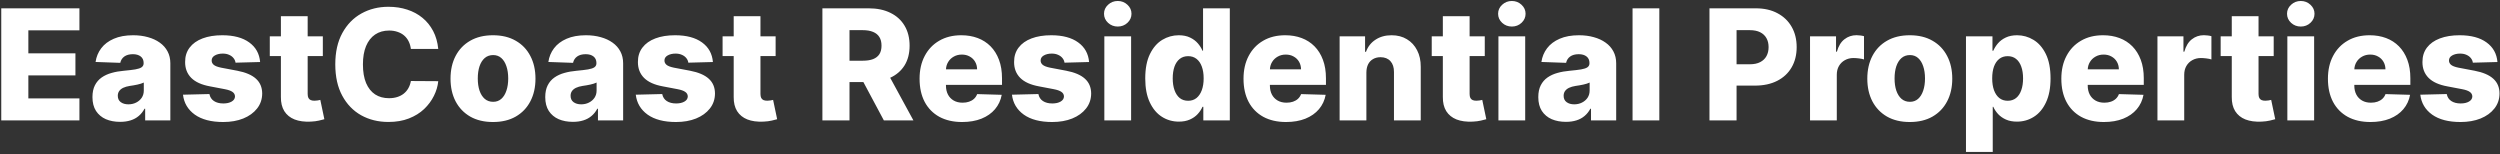 <svg width="1038" height="64" viewBox="0 0 1038 64" fill="none" xmlns="http://www.w3.org/2000/svg">
<rect x="0" y="0" width="1038" height="64" fill="#333333" stroke="none"/>
<path d="M0.523 50V3.455H32.977V12.591H11.773V22.136H31.318V31.296H11.773V40.864H32.977V50H0.523ZM49.864 50.591C47.636 50.591 45.659 50.22 43.932 49.477C42.22 48.72 40.864 47.583 39.864 46.068C38.879 44.538 38.386 42.621 38.386 40.318C38.386 38.379 38.727 36.742 39.409 35.409C40.091 34.076 41.03 32.992 42.227 32.159C43.424 31.326 44.803 30.697 46.364 30.273C47.924 29.833 49.591 29.538 51.364 29.386C53.349 29.204 54.947 29.015 56.159 28.818C57.371 28.606 58.25 28.311 58.795 27.932C59.356 27.538 59.636 26.985 59.636 26.273V26.159C59.636 24.992 59.235 24.091 58.432 23.454C57.629 22.818 56.545 22.5 55.182 22.5C53.712 22.5 52.53 22.818 51.636 23.454C50.742 24.091 50.174 24.97 49.932 26.091L39.682 25.727C39.985 23.606 40.765 21.712 42.023 20.046C43.295 18.364 45.038 17.046 47.25 16.091C49.477 15.121 52.151 14.636 55.273 14.636C57.5 14.636 59.553 14.902 61.432 15.432C63.311 15.947 64.947 16.704 66.341 17.704C67.735 18.689 68.811 19.901 69.568 21.341C70.341 22.78 70.727 24.424 70.727 26.273V50H60.273V45.136H60C59.379 46.318 58.583 47.318 57.614 48.136C56.659 48.955 55.53 49.568 54.227 49.977C52.939 50.386 51.485 50.591 49.864 50.591ZM53.295 43.318C54.492 43.318 55.568 43.076 56.523 42.591C57.492 42.106 58.265 41.439 58.841 40.591C59.417 39.727 59.705 38.727 59.705 37.591V34.273C59.386 34.439 59 34.591 58.545 34.727C58.106 34.864 57.621 34.992 57.091 35.114C56.561 35.235 56.015 35.341 55.455 35.432C54.894 35.523 54.356 35.606 53.841 35.682C52.795 35.849 51.901 36.106 51.159 36.455C50.432 36.803 49.871 37.258 49.477 37.818C49.099 38.364 48.909 39.015 48.909 39.773C48.909 40.924 49.318 41.803 50.136 42.409C50.97 43.015 52.023 43.318 53.295 43.318ZM108 25.75L97.796 26.023C97.689 25.296 97.401 24.651 96.932 24.091C96.462 23.515 95.849 23.068 95.091 22.75C94.349 22.417 93.485 22.25 92.5 22.25C91.212 22.25 90.114 22.508 89.204 23.023C88.311 23.538 87.871 24.235 87.886 25.114C87.871 25.796 88.144 26.386 88.704 26.886C89.28 27.386 90.303 27.788 91.773 28.091L98.5 29.364C101.985 30.03 104.576 31.136 106.273 32.682C107.985 34.227 108.848 36.273 108.864 38.818C108.848 41.212 108.136 43.295 106.727 45.068C105.333 46.841 103.424 48.22 101 49.205C98.576 50.174 95.803 50.659 92.682 50.659C87.697 50.659 83.765 49.636 80.886 47.591C78.023 45.53 76.386 42.773 75.977 39.318L86.954 39.045C87.197 40.318 87.826 41.288 88.841 41.955C89.856 42.621 91.151 42.955 92.727 42.955C94.151 42.955 95.311 42.689 96.204 42.159C97.099 41.629 97.553 40.924 97.568 40.045C97.553 39.258 97.204 38.629 96.523 38.159C95.841 37.674 94.773 37.295 93.318 37.023L87.227 35.864C83.727 35.227 81.121 34.053 79.409 32.341C77.697 30.614 76.849 28.417 76.864 25.75C76.849 23.417 77.47 21.424 78.727 19.773C79.985 18.106 81.773 16.833 84.091 15.954C86.409 15.076 89.144 14.636 92.296 14.636C97.023 14.636 100.75 15.629 103.477 17.614C106.205 19.583 107.712 22.296 108 25.75ZM134.04 15.091V23.273H112.017V15.091H134.04ZM116.631 6.727H127.744V39.023C127.744 39.705 127.85 40.258 128.062 40.682C128.29 41.091 128.616 41.386 129.04 41.568C129.464 41.735 129.972 41.818 130.562 41.818C130.987 41.818 131.434 41.78 131.903 41.705C132.388 41.614 132.752 41.538 132.994 41.477L134.676 49.5C134.146 49.651 133.396 49.841 132.426 50.068C131.472 50.295 130.328 50.439 128.994 50.5C126.388 50.621 124.153 50.318 122.29 49.591C120.441 48.849 119.025 47.697 118.04 46.136C117.07 44.576 116.6 42.614 116.631 40.25V6.727ZM181.96 20.318H170.597C170.445 19.151 170.134 18.099 169.665 17.159C169.195 16.22 168.574 15.417 167.801 14.75C167.028 14.083 166.112 13.576 165.051 13.227C164.006 12.864 162.847 12.682 161.574 12.682C159.316 12.682 157.369 13.235 155.733 14.341C154.112 15.447 152.862 17.046 151.983 19.136C151.119 21.227 150.688 23.758 150.688 26.727C150.688 29.818 151.127 32.409 152.006 34.5C152.9 36.576 154.15 38.144 155.756 39.205C157.377 40.25 159.294 40.773 161.506 40.773C162.748 40.773 163.877 40.614 164.892 40.295C165.922 39.977 166.824 39.515 167.597 38.909C168.384 38.288 169.028 37.538 169.528 36.659C170.044 35.765 170.4 34.758 170.597 33.636L181.96 33.705C181.763 35.765 181.165 37.795 180.165 39.795C179.18 41.795 177.824 43.621 176.097 45.273C174.369 46.909 172.263 48.212 169.778 49.182C167.309 50.151 164.475 50.636 161.278 50.636C157.066 50.636 153.294 49.712 149.96 47.864C146.642 46 144.021 43.288 142.097 39.727C140.172 36.167 139.21 31.833 139.21 26.727C139.21 21.606 140.188 17.265 142.142 13.704C144.097 10.144 146.741 7.439 150.074 5.591C153.407 3.742 157.142 2.818 161.278 2.818C164.097 2.818 166.703 3.212 169.097 4C171.491 4.773 173.597 5.909 175.415 7.409C177.233 8.894 178.71 10.72 179.847 12.886C180.983 15.053 181.688 17.53 181.96 20.318ZM204.693 50.659C201.027 50.659 197.875 49.909 195.239 48.409C192.617 46.894 190.595 44.788 189.17 42.091C187.761 39.379 187.057 36.235 187.057 32.659C187.057 29.068 187.761 25.924 189.17 23.227C190.595 20.515 192.617 18.409 195.239 16.909C197.875 15.394 201.027 14.636 204.693 14.636C208.36 14.636 211.504 15.394 214.125 16.909C216.761 18.409 218.784 20.515 220.193 23.227C221.617 25.924 222.33 29.068 222.33 32.659C222.33 36.235 221.617 39.379 220.193 42.091C218.784 44.788 216.761 46.894 214.125 48.409C211.504 49.909 208.36 50.659 204.693 50.659ZM204.761 42.273C206.095 42.273 207.223 41.864 208.148 41.045C209.072 40.227 209.777 39.091 210.261 37.636C210.761 36.182 211.011 34.5 211.011 32.591C211.011 30.651 210.761 28.954 210.261 27.5C209.777 26.046 209.072 24.909 208.148 24.091C207.223 23.273 206.095 22.864 204.761 22.864C203.383 22.864 202.216 23.273 201.261 24.091C200.322 24.909 199.602 26.046 199.102 27.5C198.617 28.954 198.375 30.651 198.375 32.591C198.375 34.5 198.617 36.182 199.102 37.636C199.602 39.091 200.322 40.227 201.261 41.045C202.216 41.864 203.383 42.273 204.761 42.273ZM237.864 50.591C235.636 50.591 233.659 50.22 231.932 49.477C230.22 48.72 228.864 47.583 227.864 46.068C226.879 44.538 226.386 42.621 226.386 40.318C226.386 38.379 226.727 36.742 227.409 35.409C228.091 34.076 229.03 32.992 230.227 32.159C231.424 31.326 232.803 30.697 234.364 30.273C235.924 29.833 237.591 29.538 239.364 29.386C241.348 29.204 242.947 29.015 244.159 28.818C245.371 28.606 246.25 28.311 246.795 27.932C247.356 27.538 247.636 26.985 247.636 26.273V26.159C247.636 24.992 247.235 24.091 246.432 23.454C245.629 22.818 244.545 22.5 243.182 22.5C241.712 22.5 240.53 22.818 239.636 23.454C238.742 24.091 238.174 24.97 237.932 26.091L227.682 25.727C227.985 23.606 228.765 21.712 230.023 20.046C231.295 18.364 233.038 17.046 235.25 16.091C237.477 15.121 240.152 14.636 243.273 14.636C245.5 14.636 247.553 14.902 249.432 15.432C251.311 15.947 252.947 16.704 254.341 17.704C255.735 18.689 256.811 19.901 257.568 21.341C258.341 22.78 258.727 24.424 258.727 26.273V50H248.273V45.136H248C247.379 46.318 246.583 47.318 245.614 48.136C244.659 48.955 243.53 49.568 242.227 49.977C240.939 50.386 239.485 50.591 237.864 50.591ZM241.295 43.318C242.492 43.318 243.568 43.076 244.523 42.591C245.492 42.106 246.265 41.439 246.841 40.591C247.417 39.727 247.705 38.727 247.705 37.591V34.273C247.386 34.439 247 34.591 246.545 34.727C246.106 34.864 245.621 34.992 245.091 35.114C244.561 35.235 244.015 35.341 243.455 35.432C242.894 35.523 242.356 35.606 241.841 35.682C240.795 35.849 239.902 36.106 239.159 36.455C238.432 36.803 237.871 37.258 237.477 37.818C237.098 38.364 236.909 39.015 236.909 39.773C236.909 40.924 237.318 41.803 238.136 42.409C238.97 43.015 240.023 43.318 241.295 43.318ZM296 25.75L285.795 26.023C285.689 25.296 285.402 24.651 284.932 24.091C284.462 23.515 283.848 23.068 283.091 22.75C282.348 22.417 281.485 22.25 280.5 22.25C279.212 22.25 278.114 22.508 277.205 23.023C276.311 23.538 275.871 24.235 275.886 25.114C275.871 25.796 276.144 26.386 276.705 26.886C277.28 27.386 278.303 27.788 279.773 28.091L286.5 29.364C289.985 30.03 292.576 31.136 294.273 32.682C295.985 34.227 296.848 36.273 296.864 38.818C296.848 41.212 296.136 43.295 294.727 45.068C293.333 46.841 291.424 48.22 289 49.205C286.576 50.174 283.803 50.659 280.682 50.659C275.697 50.659 271.765 49.636 268.886 47.591C266.023 45.53 264.386 42.773 263.977 39.318L274.955 39.045C275.197 40.318 275.826 41.288 276.841 41.955C277.856 42.621 279.152 42.955 280.727 42.955C282.152 42.955 283.311 42.689 284.205 42.159C285.098 41.629 285.553 40.924 285.568 40.045C285.553 39.258 285.205 38.629 284.523 38.159C283.841 37.674 282.773 37.295 281.318 37.023L275.227 35.864C271.727 35.227 269.121 34.053 267.409 32.341C265.697 30.614 264.848 28.417 264.864 25.75C264.848 23.417 265.47 21.424 266.727 19.773C267.985 18.106 269.773 16.833 272.091 15.954C274.409 15.076 277.144 14.636 280.295 14.636C285.023 14.636 288.75 15.629 291.477 17.614C294.205 19.583 295.712 22.296 296 25.75ZM322.04 15.091V23.273H300.017V15.091H322.04ZM304.631 6.727H315.744V39.023C315.744 39.705 315.85 40.258 316.062 40.682C316.29 41.091 316.616 41.386 317.04 41.568C317.464 41.735 317.972 41.818 318.562 41.818C318.987 41.818 319.434 41.78 319.903 41.705C320.388 41.614 320.752 41.538 320.994 41.477L322.676 49.5C322.146 49.651 321.396 49.841 320.426 50.068C319.472 50.295 318.328 50.439 316.994 50.5C314.388 50.621 312.153 50.318 310.29 49.591C308.441 48.849 307.025 47.697 306.04 46.136C305.07 44.576 304.6 42.614 304.631 40.25V6.727ZM341.46 50V3.455H360.688C364.172 3.455 367.18 4.083 369.71 5.341C372.256 6.583 374.218 8.371 375.597 10.704C376.975 13.023 377.665 15.773 377.665 18.954C377.665 22.182 376.96 24.924 375.551 27.182C374.142 29.424 372.142 31.136 369.551 32.318C366.96 33.485 363.892 34.068 360.347 34.068H348.188V25.204H358.256C359.953 25.204 361.369 24.985 362.506 24.546C363.657 24.091 364.528 23.409 365.119 22.5C365.71 21.576 366.006 20.394 366.006 18.954C366.006 17.515 365.71 16.326 365.119 15.386C364.528 14.432 363.657 13.72 362.506 13.25C361.354 12.765 359.938 12.523 358.256 12.523H352.71V50H341.46ZM367.665 28.727L379.256 50H366.983L355.619 28.727H367.665ZM399.466 50.659C395.814 50.659 392.663 49.939 390.011 48.5C387.375 47.045 385.345 44.977 383.92 42.295C382.511 39.599 381.807 36.394 381.807 32.682C381.807 29.076 382.519 25.924 383.943 23.227C385.367 20.515 387.375 18.409 389.966 16.909C392.557 15.394 395.61 14.636 399.125 14.636C401.61 14.636 403.883 15.023 405.943 15.796C408.004 16.568 409.784 17.712 411.284 19.227C412.784 20.742 413.951 22.614 414.784 24.841C415.617 27.053 416.034 29.591 416.034 32.455V35.227H385.693V28.773H405.693C405.678 27.591 405.398 26.538 404.852 25.614C404.307 24.689 403.557 23.97 402.602 23.454C401.663 22.924 400.58 22.659 399.352 22.659C398.11 22.659 396.996 22.939 396.011 23.5C395.027 24.046 394.246 24.796 393.67 25.75C393.095 26.689 392.792 27.758 392.761 28.954V35.523C392.761 36.947 393.042 38.197 393.602 39.273C394.163 40.333 394.958 41.159 395.989 41.75C397.019 42.341 398.246 42.636 399.67 42.636C400.655 42.636 401.549 42.5 402.352 42.227C403.155 41.955 403.845 41.553 404.42 41.023C404.996 40.492 405.428 39.841 405.716 39.068L415.92 39.364C415.496 41.651 414.564 43.644 413.125 45.341C411.701 47.023 409.83 48.333 407.511 49.273C405.193 50.197 402.511 50.659 399.466 50.659ZM452.188 25.75L441.983 26.023C441.877 25.296 441.589 24.651 441.119 24.091C440.65 23.515 440.036 23.068 439.278 22.75C438.536 22.417 437.672 22.25 436.688 22.25C435.4 22.25 434.301 22.508 433.392 23.023C432.498 23.538 432.059 24.235 432.074 25.114C432.059 25.796 432.331 26.386 432.892 26.886C433.468 27.386 434.491 27.788 435.96 28.091L442.688 29.364C446.172 30.03 448.763 31.136 450.46 32.682C452.172 34.227 453.036 36.273 453.051 38.818C453.036 41.212 452.324 43.295 450.915 45.068C449.521 46.841 447.612 48.22 445.188 49.205C442.763 50.174 439.991 50.659 436.869 50.659C431.884 50.659 427.953 49.636 425.074 47.591C422.21 45.53 420.574 42.773 420.165 39.318L431.142 39.045C431.384 40.318 432.013 41.288 433.028 41.955C434.044 42.621 435.339 42.955 436.915 42.955C438.339 42.955 439.498 42.689 440.392 42.159C441.286 41.629 441.741 40.924 441.756 40.045C441.741 39.258 441.392 38.629 440.71 38.159C440.028 37.674 438.96 37.295 437.506 37.023L431.415 35.864C427.915 35.227 425.309 34.053 423.597 32.341C421.884 30.614 421.036 28.417 421.051 25.75C421.036 23.417 421.657 21.424 422.915 19.773C424.172 18.106 425.96 16.833 428.278 15.954C430.597 15.076 433.331 14.636 436.483 14.636C441.21 14.636 444.938 15.629 447.665 17.614C450.392 19.583 451.9 22.296 452.188 25.75ZM458.523 50V15.091H469.636V50H458.523ZM464.091 11.023C462.53 11.023 461.189 10.508 460.068 9.477C458.947 8.432 458.386 7.174 458.386 5.705C458.386 4.25 458.947 3.008 460.068 1.977C461.189 0.932 462.53 0.409 464.091 0.409C465.667 0.409 467.008 0.932 468.114 1.977C469.235 3.008 469.795 4.25 469.795 5.705C469.795 7.174 469.235 8.432 468.114 9.477C467.008 10.508 465.667 11.023 464.091 11.023ZM489.46 50.5C486.884 50.5 484.544 49.833 482.438 48.5C480.331 47.167 478.65 45.167 477.392 42.5C476.134 39.833 475.506 36.523 475.506 32.568C475.506 28.462 476.157 25.083 477.46 22.432C478.763 19.78 480.468 17.818 482.574 16.546C484.695 15.273 486.975 14.636 489.415 14.636C491.248 14.636 492.816 14.954 494.119 15.591C495.422 16.212 496.498 17.015 497.347 18C498.195 18.985 498.839 20.008 499.278 21.068H499.506V3.455H510.619V50H499.619V44.341H499.278C498.809 45.417 498.142 46.424 497.278 47.364C496.415 48.303 495.331 49.061 494.028 49.636C492.741 50.212 491.218 50.5 489.46 50.5ZM493.324 41.841C494.672 41.841 495.824 41.462 496.778 40.705C497.733 39.932 498.468 38.849 498.983 37.455C499.498 36.061 499.756 34.424 499.756 32.545C499.756 30.636 499.498 28.992 498.983 27.614C498.483 26.235 497.748 25.174 496.778 24.432C495.824 23.689 494.672 23.318 493.324 23.318C491.945 23.318 490.778 23.697 489.824 24.454C488.869 25.212 488.142 26.28 487.642 27.659C487.157 29.038 486.915 30.667 486.915 32.545C486.915 34.424 487.165 36.061 487.665 37.455C488.165 38.849 488.884 39.932 489.824 40.705C490.778 41.462 491.945 41.841 493.324 41.841ZM533.966 50.659C530.314 50.659 527.163 49.939 524.511 48.5C521.875 47.045 519.845 44.977 518.42 42.295C517.011 39.599 516.307 36.394 516.307 32.682C516.307 29.076 517.019 25.924 518.443 23.227C519.867 20.515 521.875 18.409 524.466 16.909C527.057 15.394 530.11 14.636 533.625 14.636C536.11 14.636 538.383 15.023 540.443 15.796C542.504 16.568 544.284 17.712 545.784 19.227C547.284 20.742 548.451 22.614 549.284 24.841C550.117 27.053 550.534 29.591 550.534 32.455V35.227H520.193V28.773H540.193C540.178 27.591 539.898 26.538 539.352 25.614C538.807 24.689 538.057 23.97 537.102 23.454C536.163 22.924 535.08 22.659 533.852 22.659C532.61 22.659 531.496 22.939 530.511 23.5C529.527 24.046 528.746 24.796 528.17 25.75C527.595 26.689 527.292 27.758 527.261 28.954V35.523C527.261 36.947 527.542 38.197 528.102 39.273C528.663 40.333 529.458 41.159 530.489 41.75C531.519 42.341 532.746 42.636 534.17 42.636C535.155 42.636 536.049 42.5 536.852 42.227C537.655 41.955 538.345 41.553 538.92 41.023C539.496 40.492 539.928 39.841 540.216 39.068L550.42 39.364C549.996 41.651 549.064 43.644 547.625 45.341C546.201 47.023 544.33 48.333 542.011 49.273C539.693 50.197 537.011 50.659 533.966 50.659ZM567.324 30.091V50H556.21V15.091H566.778V21.5H567.165C567.938 19.364 569.256 17.689 571.119 16.477C572.983 15.25 575.203 14.636 577.778 14.636C580.233 14.636 582.362 15.189 584.165 16.296C585.983 17.386 587.392 18.917 588.392 20.886C589.407 22.841 589.907 25.129 589.892 27.75V50H578.778V29.932C578.794 27.992 578.301 26.477 577.301 25.386C576.316 24.296 574.945 23.75 573.188 23.75C572.021 23.75 570.991 24.008 570.097 24.523C569.218 25.023 568.536 25.742 568.051 26.682C567.581 27.621 567.339 28.758 567.324 30.091ZM616.477 15.091V23.273H594.455V15.091H616.477ZM599.068 6.727H610.182V39.023C610.182 39.705 610.288 40.258 610.5 40.682C610.727 41.091 611.053 41.386 611.477 41.568C611.902 41.735 612.409 41.818 613 41.818C613.424 41.818 613.871 41.78 614.341 41.705C614.826 41.614 615.189 41.538 615.432 41.477L617.114 49.5C616.583 49.651 615.833 49.841 614.864 50.068C613.909 50.295 612.765 50.439 611.432 50.5C608.826 50.621 606.591 50.318 604.727 49.591C602.879 48.849 601.462 47.697 600.477 46.136C599.508 44.576 599.038 42.614 599.068 40.25V6.727ZM622.148 50V15.091H633.261V50H622.148ZM627.716 11.023C626.155 11.023 624.814 10.508 623.693 9.477C622.572 8.432 622.011 7.174 622.011 5.705C622.011 4.25 622.572 3.008 623.693 1.977C624.814 0.932 626.155 0.409 627.716 0.409C629.292 0.409 630.633 0.932 631.739 1.977C632.86 3.008 633.42 4.25 633.42 5.705C633.42 7.174 632.86 8.432 631.739 9.477C630.633 10.508 629.292 11.023 627.716 11.023ZM650.176 50.591C647.949 50.591 645.972 50.22 644.244 49.477C642.532 48.72 641.176 47.583 640.176 46.068C639.191 44.538 638.699 42.621 638.699 40.318C638.699 38.379 639.04 36.742 639.722 35.409C640.403 34.076 641.343 32.992 642.54 32.159C643.737 31.326 645.116 30.697 646.676 30.273C648.237 29.833 649.903 29.538 651.676 29.386C653.661 29.204 655.259 29.015 656.472 28.818C657.684 28.606 658.563 28.311 659.108 27.932C659.669 27.538 659.949 26.985 659.949 26.273V26.159C659.949 24.992 659.547 24.091 658.744 23.454C657.941 22.818 656.858 22.5 655.494 22.5C654.025 22.5 652.843 22.818 651.949 23.454C651.055 24.091 650.487 24.97 650.244 26.091L639.994 25.727C640.297 23.606 641.078 21.712 642.335 20.046C643.608 18.364 645.35 17.046 647.562 16.091C649.79 15.121 652.464 14.636 655.585 14.636C657.813 14.636 659.866 14.902 661.744 15.432C663.623 15.947 665.259 16.704 666.653 17.704C668.047 18.689 669.123 19.901 669.881 21.341C670.653 22.78 671.04 24.424 671.04 26.273V50H660.585V45.136H660.312C659.691 46.318 658.896 47.318 657.926 48.136C656.972 48.955 655.843 49.568 654.54 49.977C653.252 50.386 651.797 50.591 650.176 50.591ZM653.608 43.318C654.805 43.318 655.881 43.076 656.835 42.591C657.805 42.106 658.578 41.439 659.153 40.591C659.729 39.727 660.017 38.727 660.017 37.591V34.273C659.699 34.439 659.313 34.591 658.858 34.727C658.419 34.864 657.934 34.992 657.403 35.114C656.873 35.235 656.328 35.341 655.767 35.432C655.206 35.523 654.669 35.606 654.153 35.682C653.108 35.849 652.214 36.106 651.472 36.455C650.744 36.803 650.184 37.258 649.79 37.818C649.411 38.364 649.222 39.015 649.222 39.773C649.222 40.924 649.631 41.803 650.449 42.409C651.282 43.015 652.335 43.318 653.608 43.318ZM688.949 3.455V50H677.835V3.455H688.949ZM709.773 50V3.455H729C732.485 3.455 735.492 4.136 738.023 5.5C740.568 6.848 742.53 8.735 743.909 11.159C745.288 13.568 745.977 16.371 745.977 19.568C745.977 22.78 745.273 25.591 743.864 28C742.47 30.394 740.477 32.25 737.886 33.568C735.295 34.886 732.22 35.545 728.659 35.545H716.795V26.682H726.568C728.265 26.682 729.682 26.386 730.818 25.796C731.97 25.204 732.841 24.379 733.432 23.318C734.023 22.242 734.318 20.992 734.318 19.568C734.318 18.129 734.023 16.886 733.432 15.841C732.841 14.78 731.97 13.962 730.818 13.386C729.667 12.811 728.25 12.523 726.568 12.523H721.023V50H709.773ZM751.523 50V15.091H762.318V21.454H762.682C763.318 19.151 764.356 17.439 765.795 16.318C767.235 15.182 768.909 14.614 770.818 14.614C771.333 14.614 771.864 14.652 772.409 14.727C772.955 14.788 773.462 14.886 773.932 15.023V24.682C773.402 24.5 772.705 24.356 771.841 24.25C770.992 24.144 770.235 24.091 769.568 24.091C768.25 24.091 767.061 24.386 766 24.977C764.955 25.553 764.129 26.364 763.523 27.409C762.932 28.439 762.636 29.651 762.636 31.046V50H751.523ZM792.943 50.659C789.277 50.659 786.125 49.909 783.489 48.409C780.867 46.894 778.845 44.788 777.42 42.091C776.011 39.379 775.307 36.235 775.307 32.659C775.307 29.068 776.011 25.924 777.42 23.227C778.845 20.515 780.867 18.409 783.489 16.909C786.125 15.394 789.277 14.636 792.943 14.636C796.61 14.636 799.754 15.394 802.375 16.909C805.011 18.409 807.034 20.515 808.443 23.227C809.867 25.924 810.58 29.068 810.58 32.659C810.58 36.235 809.867 39.379 808.443 42.091C807.034 44.788 805.011 46.894 802.375 48.409C799.754 49.909 796.61 50.659 792.943 50.659ZM793.011 42.273C794.345 42.273 795.473 41.864 796.398 41.045C797.322 40.227 798.027 39.091 798.511 37.636C799.011 36.182 799.261 34.5 799.261 32.591C799.261 30.651 799.011 28.954 798.511 27.5C798.027 26.046 797.322 24.909 796.398 24.091C795.473 23.273 794.345 22.864 793.011 22.864C791.633 22.864 790.466 23.273 789.511 24.091C788.572 24.909 787.852 26.046 787.352 27.5C786.867 28.954 786.625 30.651 786.625 32.591C786.625 34.5 786.867 36.182 787.352 37.636C787.852 39.091 788.572 40.227 789.511 41.045C790.466 41.864 791.633 42.273 793.011 42.273ZM816.273 63.091V15.091H827.273V21.068H827.614C828.068 20.008 828.712 18.985 829.545 18C830.394 17.015 831.47 16.212 832.773 15.591C834.091 14.954 835.667 14.636 837.5 14.636C839.924 14.636 842.189 15.273 844.295 16.546C846.417 17.818 848.129 19.78 849.432 22.432C850.735 25.083 851.386 28.462 851.386 32.568C851.386 36.523 850.758 39.833 849.5 42.5C848.258 45.167 846.576 47.167 844.455 48.5C842.348 49.833 840.008 50.5 837.432 50.5C835.674 50.5 834.152 50.212 832.864 49.636C831.576 49.061 830.492 48.303 829.614 47.364C828.75 46.424 828.083 45.417 827.614 44.341H827.386V63.091H816.273ZM827.159 32.545C827.159 34.424 827.409 36.061 827.909 37.455C828.424 38.849 829.159 39.932 830.114 40.705C831.083 41.462 832.242 41.841 833.591 41.841C834.955 41.841 836.114 41.462 837.068 40.705C838.023 39.932 838.742 38.849 839.227 37.455C839.727 36.061 839.977 34.424 839.977 32.545C839.977 30.667 839.727 29.038 839.227 27.659C838.742 26.28 838.023 25.212 837.068 24.454C836.129 23.697 834.97 23.318 833.591 23.318C832.227 23.318 831.068 23.689 830.114 24.432C829.159 25.174 828.424 26.235 827.909 27.614C827.409 28.992 827.159 30.636 827.159 32.545ZM873.528 50.659C869.877 50.659 866.725 49.939 864.074 48.5C861.438 47.045 859.407 44.977 857.983 42.295C856.574 39.599 855.869 36.394 855.869 32.682C855.869 29.076 856.581 25.924 858.006 23.227C859.43 20.515 861.438 18.409 864.028 16.909C866.619 15.394 869.672 14.636 873.188 14.636C875.672 14.636 877.945 15.023 880.006 15.796C882.066 16.568 883.847 17.712 885.347 19.227C886.847 20.742 888.013 22.614 888.847 24.841C889.68 27.053 890.097 29.591 890.097 32.455V35.227H859.756V28.773H879.756C879.741 27.591 879.46 26.538 878.915 25.614C878.369 24.689 877.619 23.97 876.665 23.454C875.725 22.924 874.642 22.659 873.415 22.659C872.172 22.659 871.059 22.939 870.074 23.5C869.089 24.046 868.309 24.796 867.733 25.75C867.157 26.689 866.854 27.758 866.824 28.954V35.523C866.824 36.947 867.104 38.197 867.665 39.273C868.225 40.333 869.021 41.159 870.051 41.75C871.081 42.341 872.309 42.636 873.733 42.636C874.718 42.636 875.612 42.5 876.415 42.227C877.218 41.955 877.907 41.553 878.483 41.023C879.059 40.492 879.491 39.841 879.778 39.068L889.983 39.364C889.559 41.651 888.627 43.644 887.188 45.341C885.763 47.023 883.892 48.333 881.574 49.273C879.256 50.197 876.574 50.659 873.528 50.659ZM895.773 50V15.091H906.568V21.454H906.932C907.568 19.151 908.606 17.439 910.045 16.318C911.485 15.182 913.159 14.614 915.068 14.614C915.583 14.614 916.114 14.652 916.659 14.727C917.205 14.788 917.712 14.886 918.182 15.023V24.682C917.652 24.5 916.955 24.356 916.091 24.25C915.242 24.144 914.485 24.091 913.818 24.091C912.5 24.091 911.311 24.386 910.25 24.977C909.205 25.553 908.379 26.364 907.773 27.409C907.182 28.439 906.886 29.651 906.886 31.046V50H895.773ZM944.04 15.091V23.273H922.017V15.091H944.04ZM926.631 6.727H937.744V39.023C937.744 39.705 937.85 40.258 938.062 40.682C938.29 41.091 938.616 41.386 939.04 41.568C939.464 41.735 939.972 41.818 940.562 41.818C940.987 41.818 941.434 41.78 941.903 41.705C942.388 41.614 942.752 41.538 942.994 41.477L944.676 49.5C944.146 49.651 943.396 49.841 942.426 50.068C941.472 50.295 940.328 50.439 938.994 50.5C936.388 50.621 934.153 50.318 932.29 49.591C930.441 48.849 929.025 47.697 928.04 46.136C927.07 44.576 926.6 42.614 926.631 40.25V6.727ZM949.71 50V15.091H960.824V50H949.71ZM955.278 11.023C953.718 11.023 952.377 10.508 951.256 9.477C950.134 8.432 949.574 7.174 949.574 5.705C949.574 4.25 950.134 3.008 951.256 1.977C952.377 0.932 953.718 0.409 955.278 0.409C956.854 0.409 958.195 0.932 959.301 1.977C960.422 3.008 960.983 4.25 960.983 5.705C960.983 7.174 960.422 8.432 959.301 9.477C958.195 10.508 956.854 11.023 955.278 11.023ZM984.216 50.659C980.564 50.659 977.413 49.939 974.761 48.5C972.125 47.045 970.095 44.977 968.67 42.295C967.261 39.599 966.557 36.394 966.557 32.682C966.557 29.076 967.269 25.924 968.693 23.227C970.117 20.515 972.125 18.409 974.716 16.909C977.307 15.394 980.36 14.636 983.875 14.636C986.36 14.636 988.633 15.023 990.693 15.796C992.754 16.568 994.534 17.712 996.034 19.227C997.534 20.742 998.701 22.614 999.534 24.841C1000.37 27.053 1000.78 29.591 1000.78 32.455V35.227H970.443V28.773H990.443C990.428 27.591 990.148 26.538 989.602 25.614C989.057 24.689 988.307 23.97 987.352 23.454C986.413 22.924 985.33 22.659 984.102 22.659C982.86 22.659 981.746 22.939 980.761 23.5C979.777 24.046 978.996 24.796 978.42 25.75C977.845 26.689 977.542 27.758 977.511 28.954V35.523C977.511 36.947 977.792 38.197 978.352 39.273C978.913 40.333 979.708 41.159 980.739 41.75C981.769 42.341 982.996 42.636 984.42 42.636C985.405 42.636 986.299 42.5 987.102 42.227C987.905 41.955 988.595 41.553 989.17 41.023C989.746 40.492 990.178 39.841 990.466 39.068L1000.67 39.364C1000.25 41.651 999.314 43.644 997.875 45.341C996.451 47.023 994.58 48.333 992.261 49.273C989.943 50.197 987.261 50.659 984.216 50.659ZM1036.94 25.75L1026.73 26.023C1026.63 25.296 1026.34 24.651 1025.87 24.091C1025.4 23.515 1024.79 23.068 1024.03 22.75C1023.29 22.417 1022.42 22.25 1021.44 22.25C1020.15 22.25 1019.05 22.508 1018.14 23.023C1017.25 23.538 1016.81 24.235 1016.82 25.114C1016.81 25.796 1017.08 26.386 1017.64 26.886C1018.22 27.386 1019.24 27.788 1020.71 28.091L1027.44 29.364C1030.92 30.03 1033.51 31.136 1035.21 32.682C1036.92 34.227 1037.79 36.273 1037.8 38.818C1037.79 41.212 1037.07 43.295 1035.66 45.068C1034.27 46.841 1032.36 48.22 1029.94 49.205C1027.51 50.174 1024.74 50.659 1021.62 50.659C1016.63 50.659 1012.7 49.636 1009.82 47.591C1006.96 45.53 1005.32 42.773 1004.91 39.318L1015.89 39.045C1016.13 40.318 1016.76 41.288 1017.78 41.955C1018.79 42.621 1020.09 42.955 1021.66 42.955C1023.09 42.955 1024.25 42.689 1025.14 42.159C1026.04 41.629 1026.49 40.924 1026.51 40.045C1026.49 39.258 1026.14 38.629 1025.46 38.159C1024.78 37.674 1023.71 37.295 1022.26 37.023L1016.16 35.864C1012.66 35.227 1010.06 34.053 1008.35 32.341C1006.63 30.614 1005.79 28.417 1005.8 25.75C1005.79 23.417 1006.41 21.424 1007.66 19.773C1008.92 18.106 1010.71 16.833 1013.03 15.954C1015.35 15.076 1018.08 14.636 1021.23 14.636C1025.96 14.636 1029.69 15.629 1032.41 17.614C1035.14 19.583 1036.65 22.296 1036.94 25.75Z" fill="white"/>
</svg>
